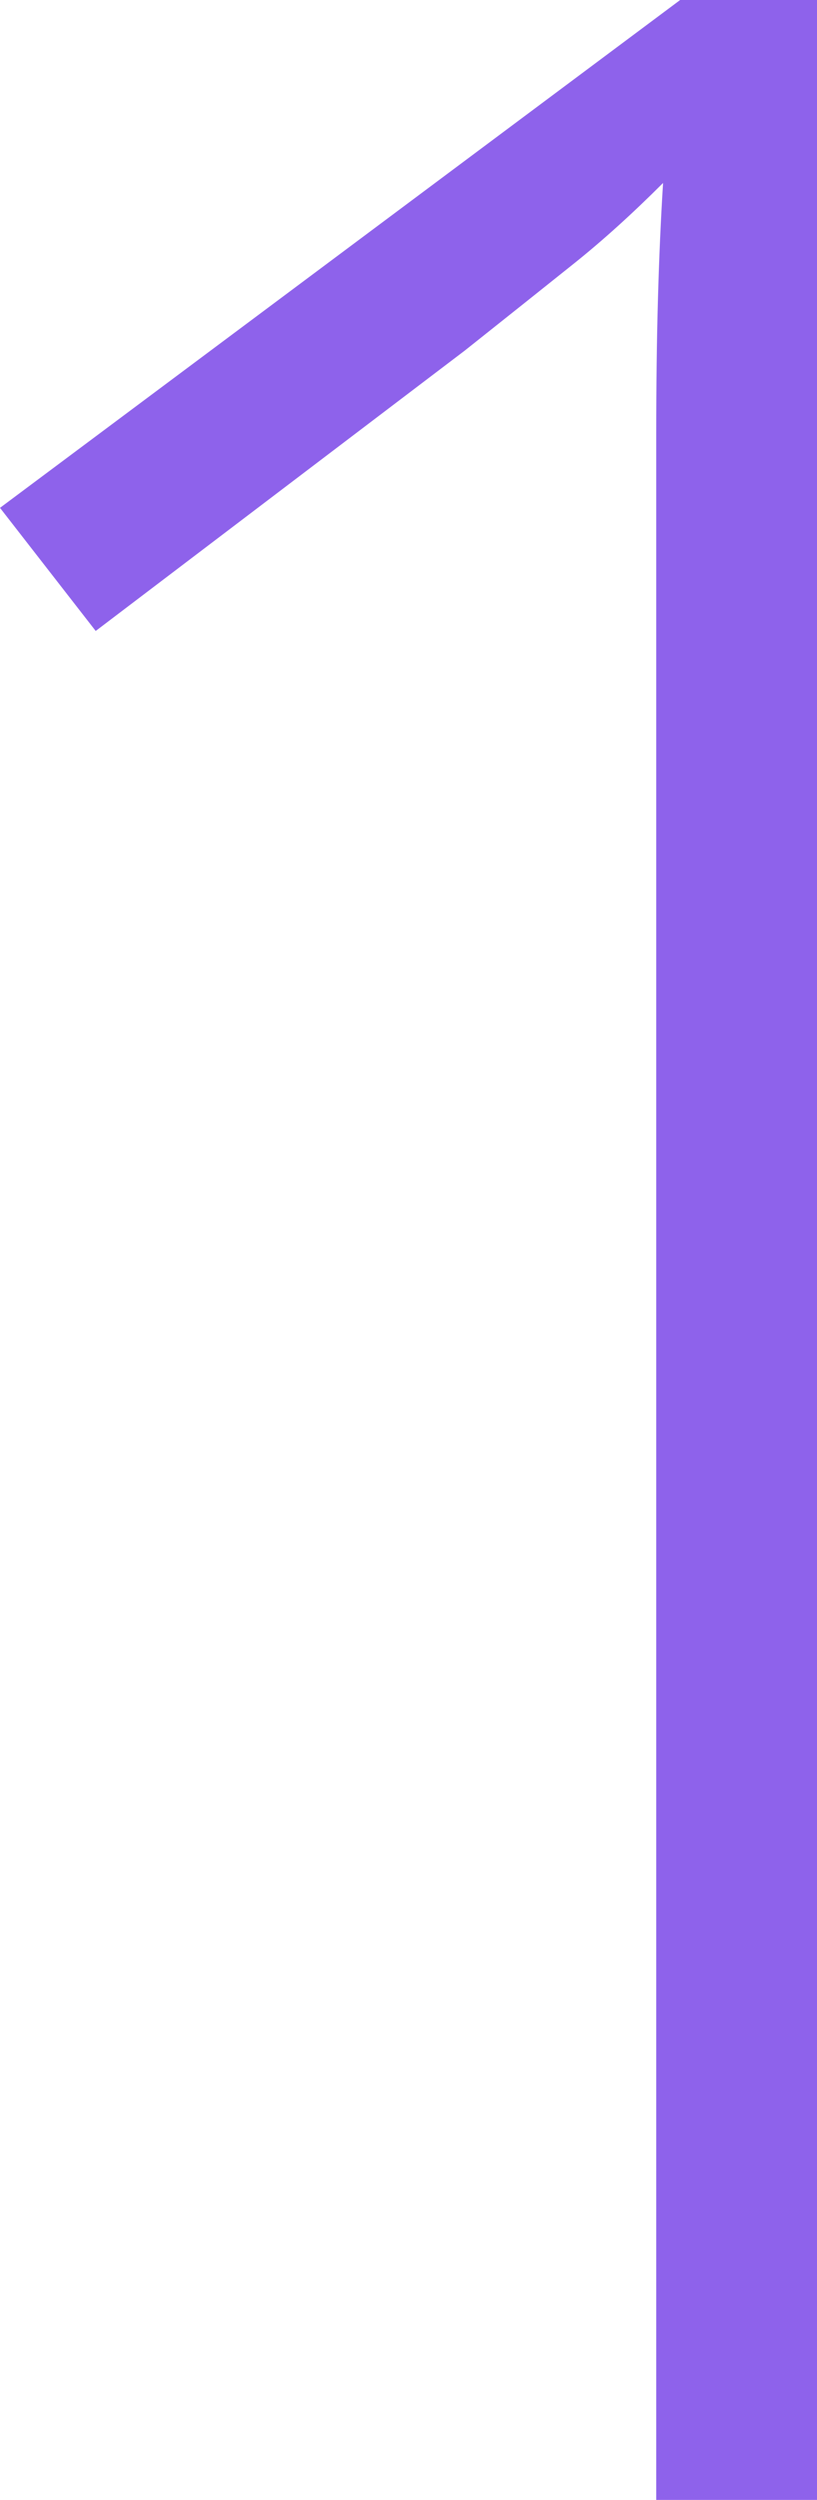 <svg width="194" height="593" viewBox="0 0 194 593" fill="none" xmlns="http://www.w3.org/2000/svg">
<path d="M196 593H155.826V145.208C155.826 129.254 155.826 115.328 155.826 103.43C155.826 91.262 155.961 80.446 156.232 70.981C156.502 61.247 156.908 52.053 157.449 43.4C150.145 50.701 143.111 57.056 136.348 62.464C129.585 67.872 120.928 74.767 110.377 83.15L22.725 149.67L0 120.466L161.507 0H196V593Z" fill="#8E62EB"/>
</svg>
